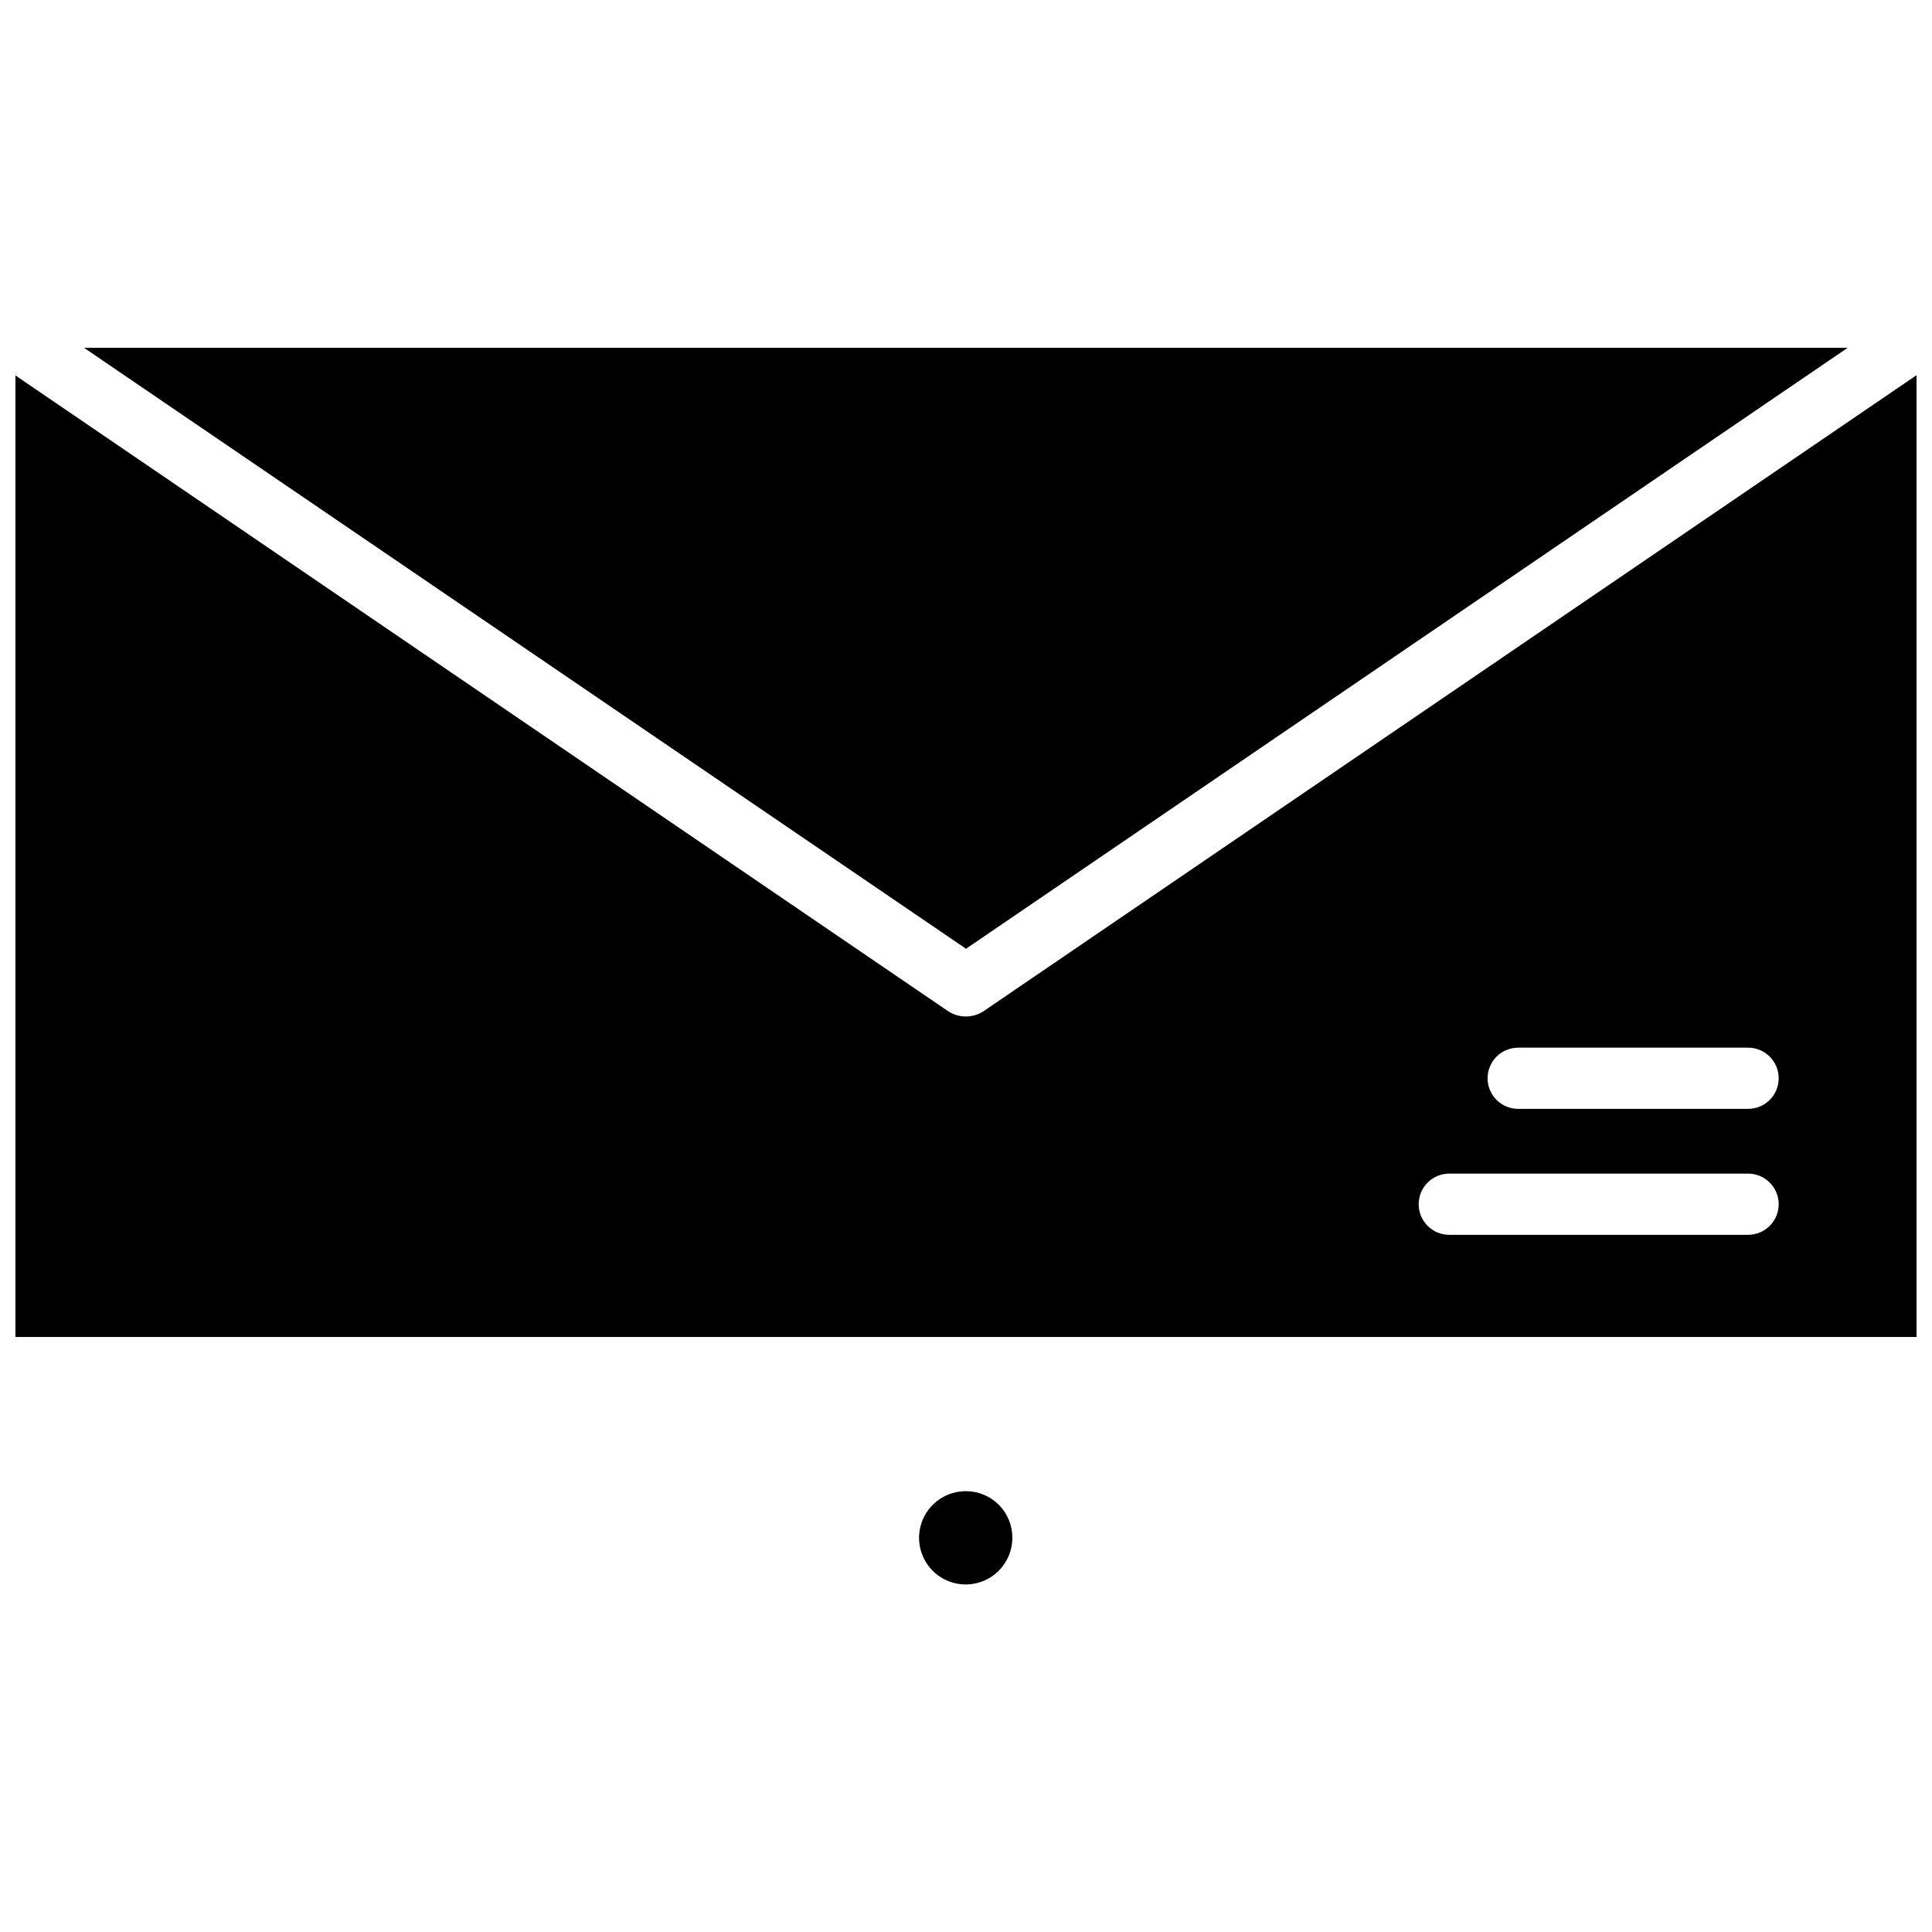 <?xml version="1.0" encoding="UTF-8"?>
<!-- Uploaded to: SVG Repo, www.svgrepo.com, Generator: SVG Repo Mixer Tools -->
<svg width="800px" height="800px" version="1.1" viewBox="144 144 512 512" xmlns="http://www.w3.org/2000/svg">
 <defs>
  <clipPath id="a">
   <path d="m148.09 243h503.81v256h-503.81z"/>
  </clipPath>
 </defs>
 <path d="m400 539.18c-5.016-0.031-9.551 2.969-11.484 7.594s-0.879 9.961 2.664 13.504c3.547 3.547 8.879 4.598 13.508 2.664 4.625-1.934 7.625-6.469 7.59-11.48 0-3.258-1.293-6.383-3.594-8.684-2.305-2.305-5.43-3.598-8.684-3.598z"/>
 <path d="m633.64 236.18h-467.36l233.72 159.25z"/>
 <g clip-path="url(#a)">
  <path d="m404.56 412.04c-2.809 1.785-6.398 1.785-9.207 0l-247.26-168.54v254.82h503.81v-254.89zm202.7 59.199h-79.188c-4.481 0-8.109-3.633-8.109-8.109 0-4.481 3.629-8.109 8.109-8.109h79.191c4.477 0 8.109 3.629 8.109 8.109 0 4.477-3.633 8.109-8.109 8.109zm0-33.379h-60.926c-4.477 0-8.109-3.629-8.109-8.109 0-4.477 3.633-8.105 8.109-8.105h60.93c4.477 0 8.109 3.629 8.109 8.105 0 4.481-3.633 8.109-8.109 8.109z"/>
 </g>
</svg>